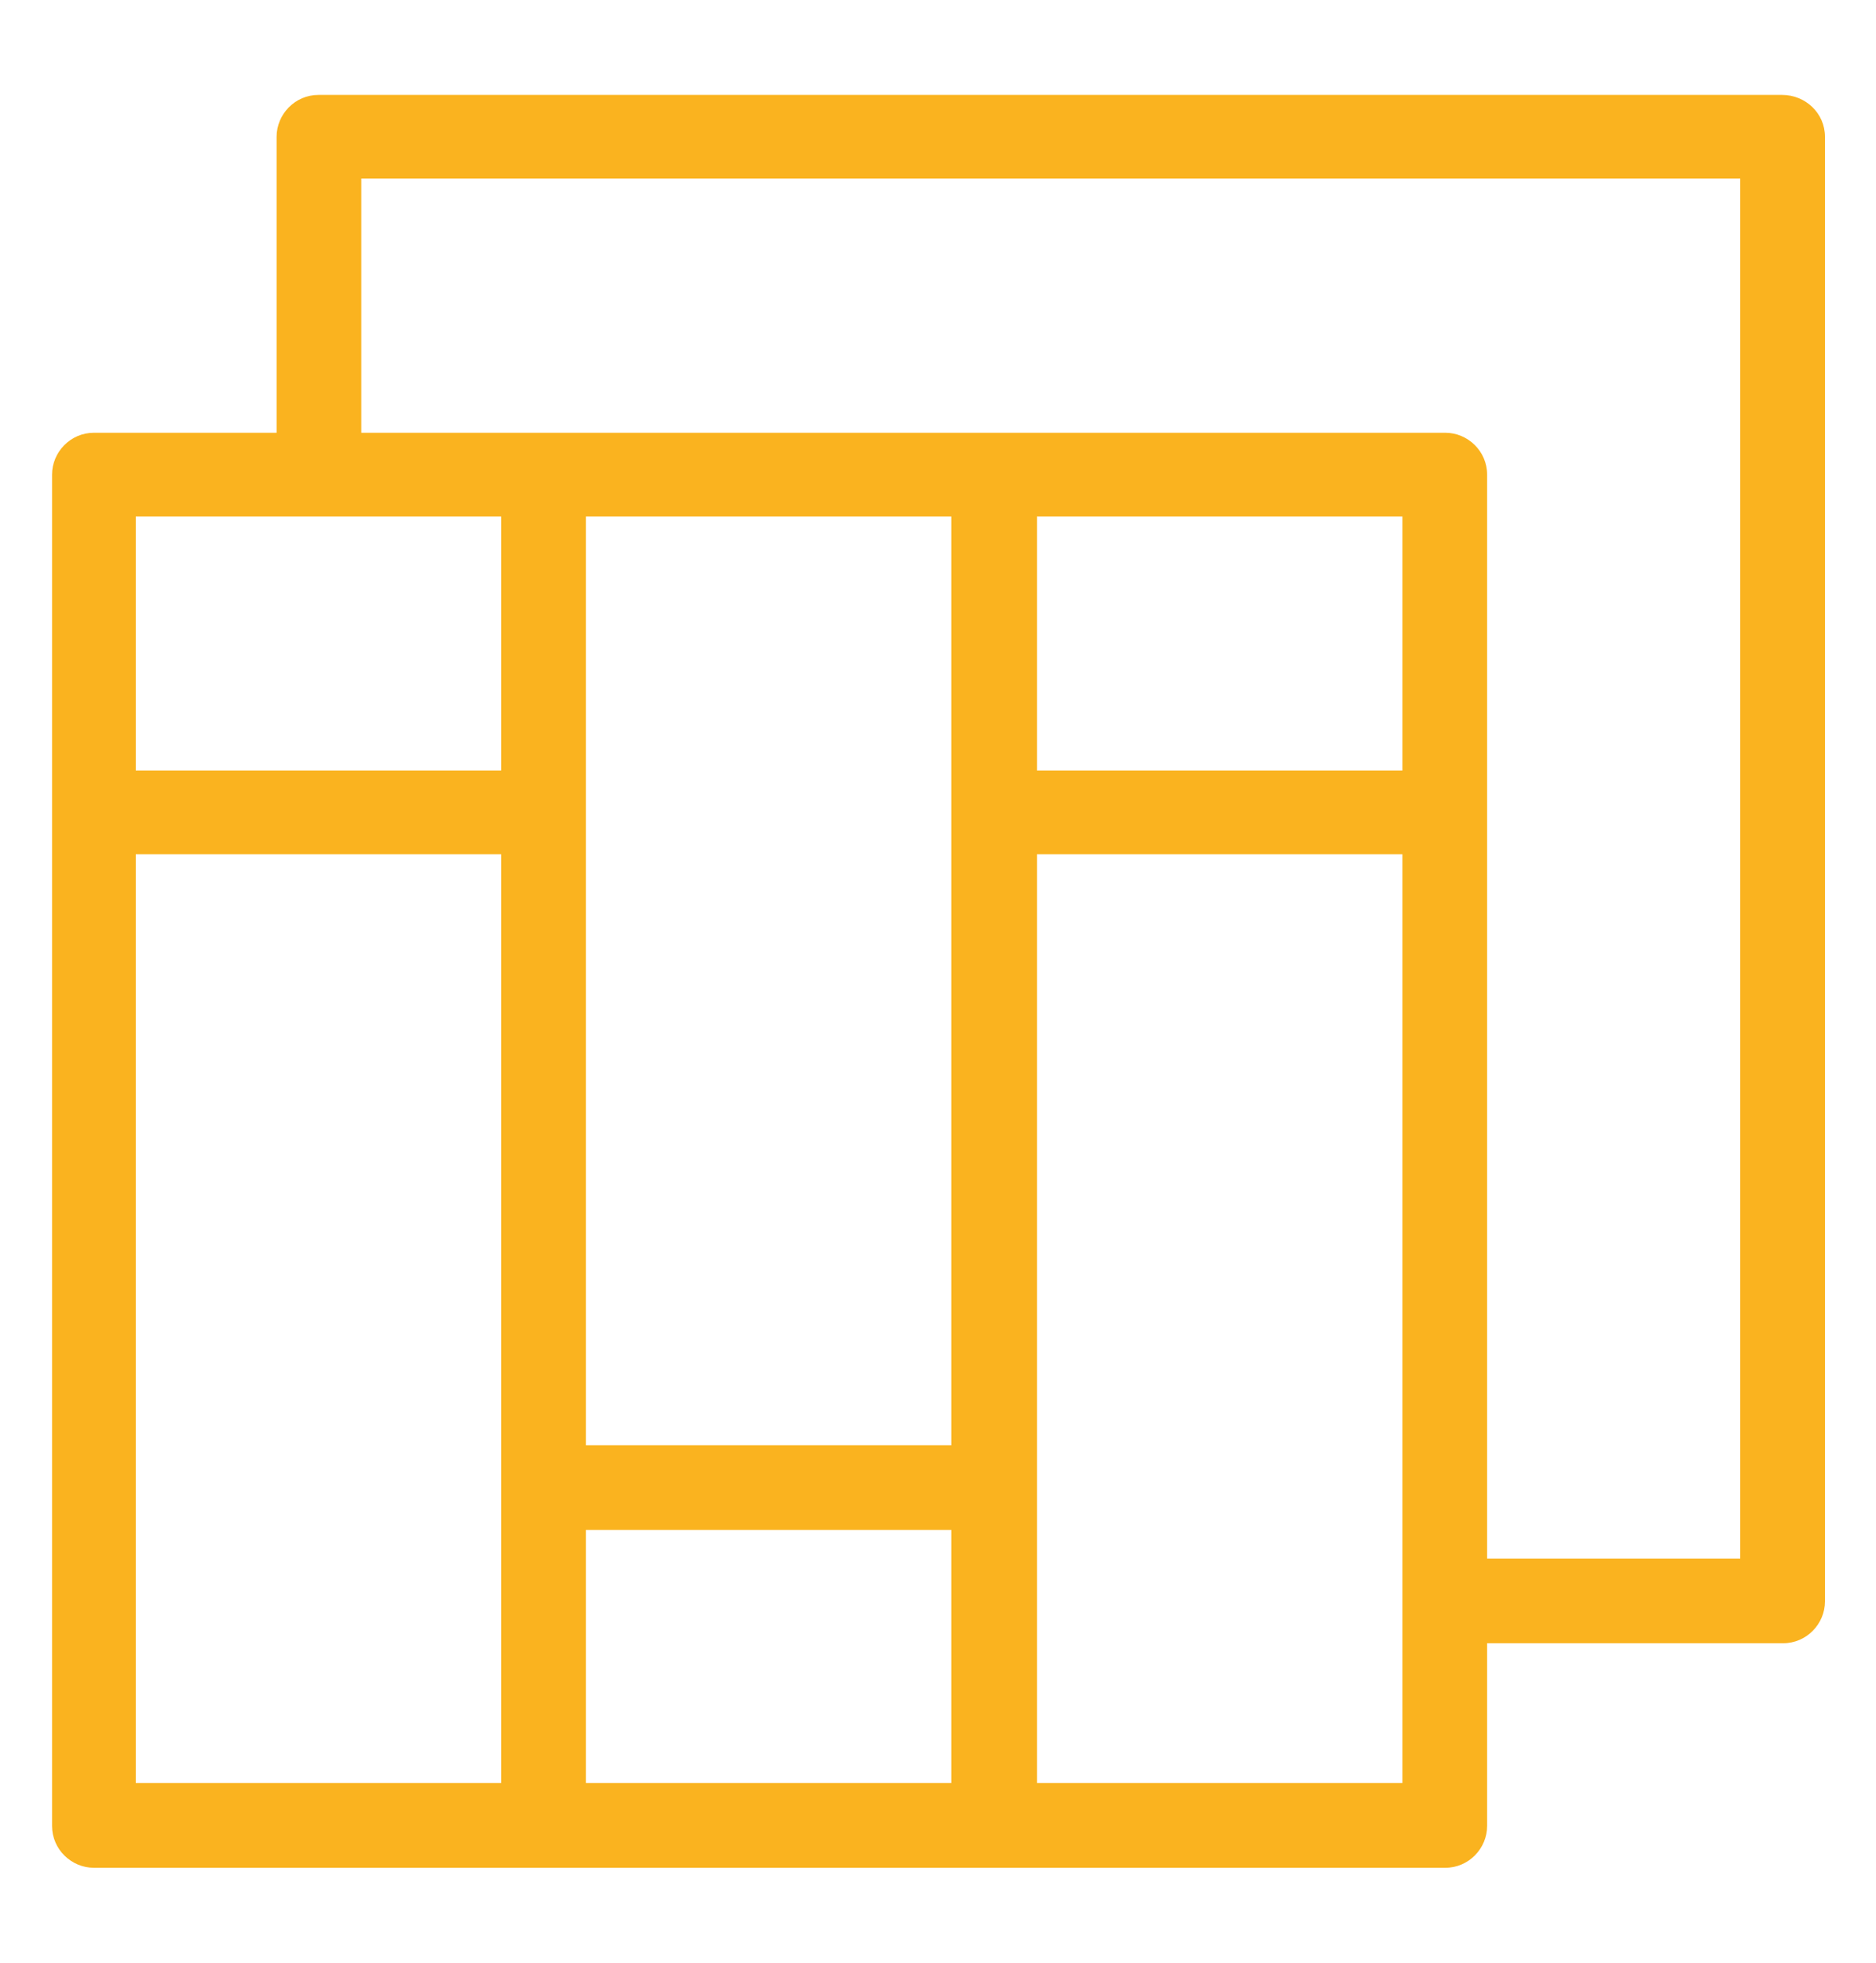 <?xml version="1.0" encoding="utf-8"?>
<!-- Generator: Adobe Illustrator 24.1.2, SVG Export Plug-In . SVG Version: 6.00 Build 0)  -->
<svg version="1.1" id="Calque_3" xmlns="http://www.w3.org/2000/svg" xmlns:xlink="http://www.w3.org/1999/xlink" x="0px" y="0px"
	 viewBox="0 0 183.8 192.3" style="enable-background:new 0 0 183.8 192.3;" xml:space="preserve">
<style type="text/css">
	.st0{fill:#FAB31F;}
</style>
<path class="st0" d="M174.6,9.3H31.2c-2.3,0-4.1,1.9-4.1,4.1v29H9.2c-2.3,0-4.1,1.9-4.1,4.1v132.4c0,2.3,1.9,4.1,4.1,4.1h132.4
	c2.3,0,4.1-1.9,4.1-4.1v-17.9h29c2.3,0,4.1-1.9,4.1-4.1V13.4C178.8,11.1,176.9,9.3,174.6,9.3z M49.2,174.7H13.3v-91h35.8V174.7z
	 M49.2,75.5H13.3V50.6h35.8V75.5z M93.3,174.7H57.4v-24.8h35.8V174.7z M93.3,141.6H57.4v-91h35.8V141.6z M137.4,174.7h-35.8v-91
	h35.8V174.7z M137.4,75.5h-35.8V50.6h35.8V75.5z M170.5,152.7h-24.8V46.5c0-2.3-1.9-4.1-4.1-4.1H35.4V17.5h135.1V152.7z"/>
</svg>
